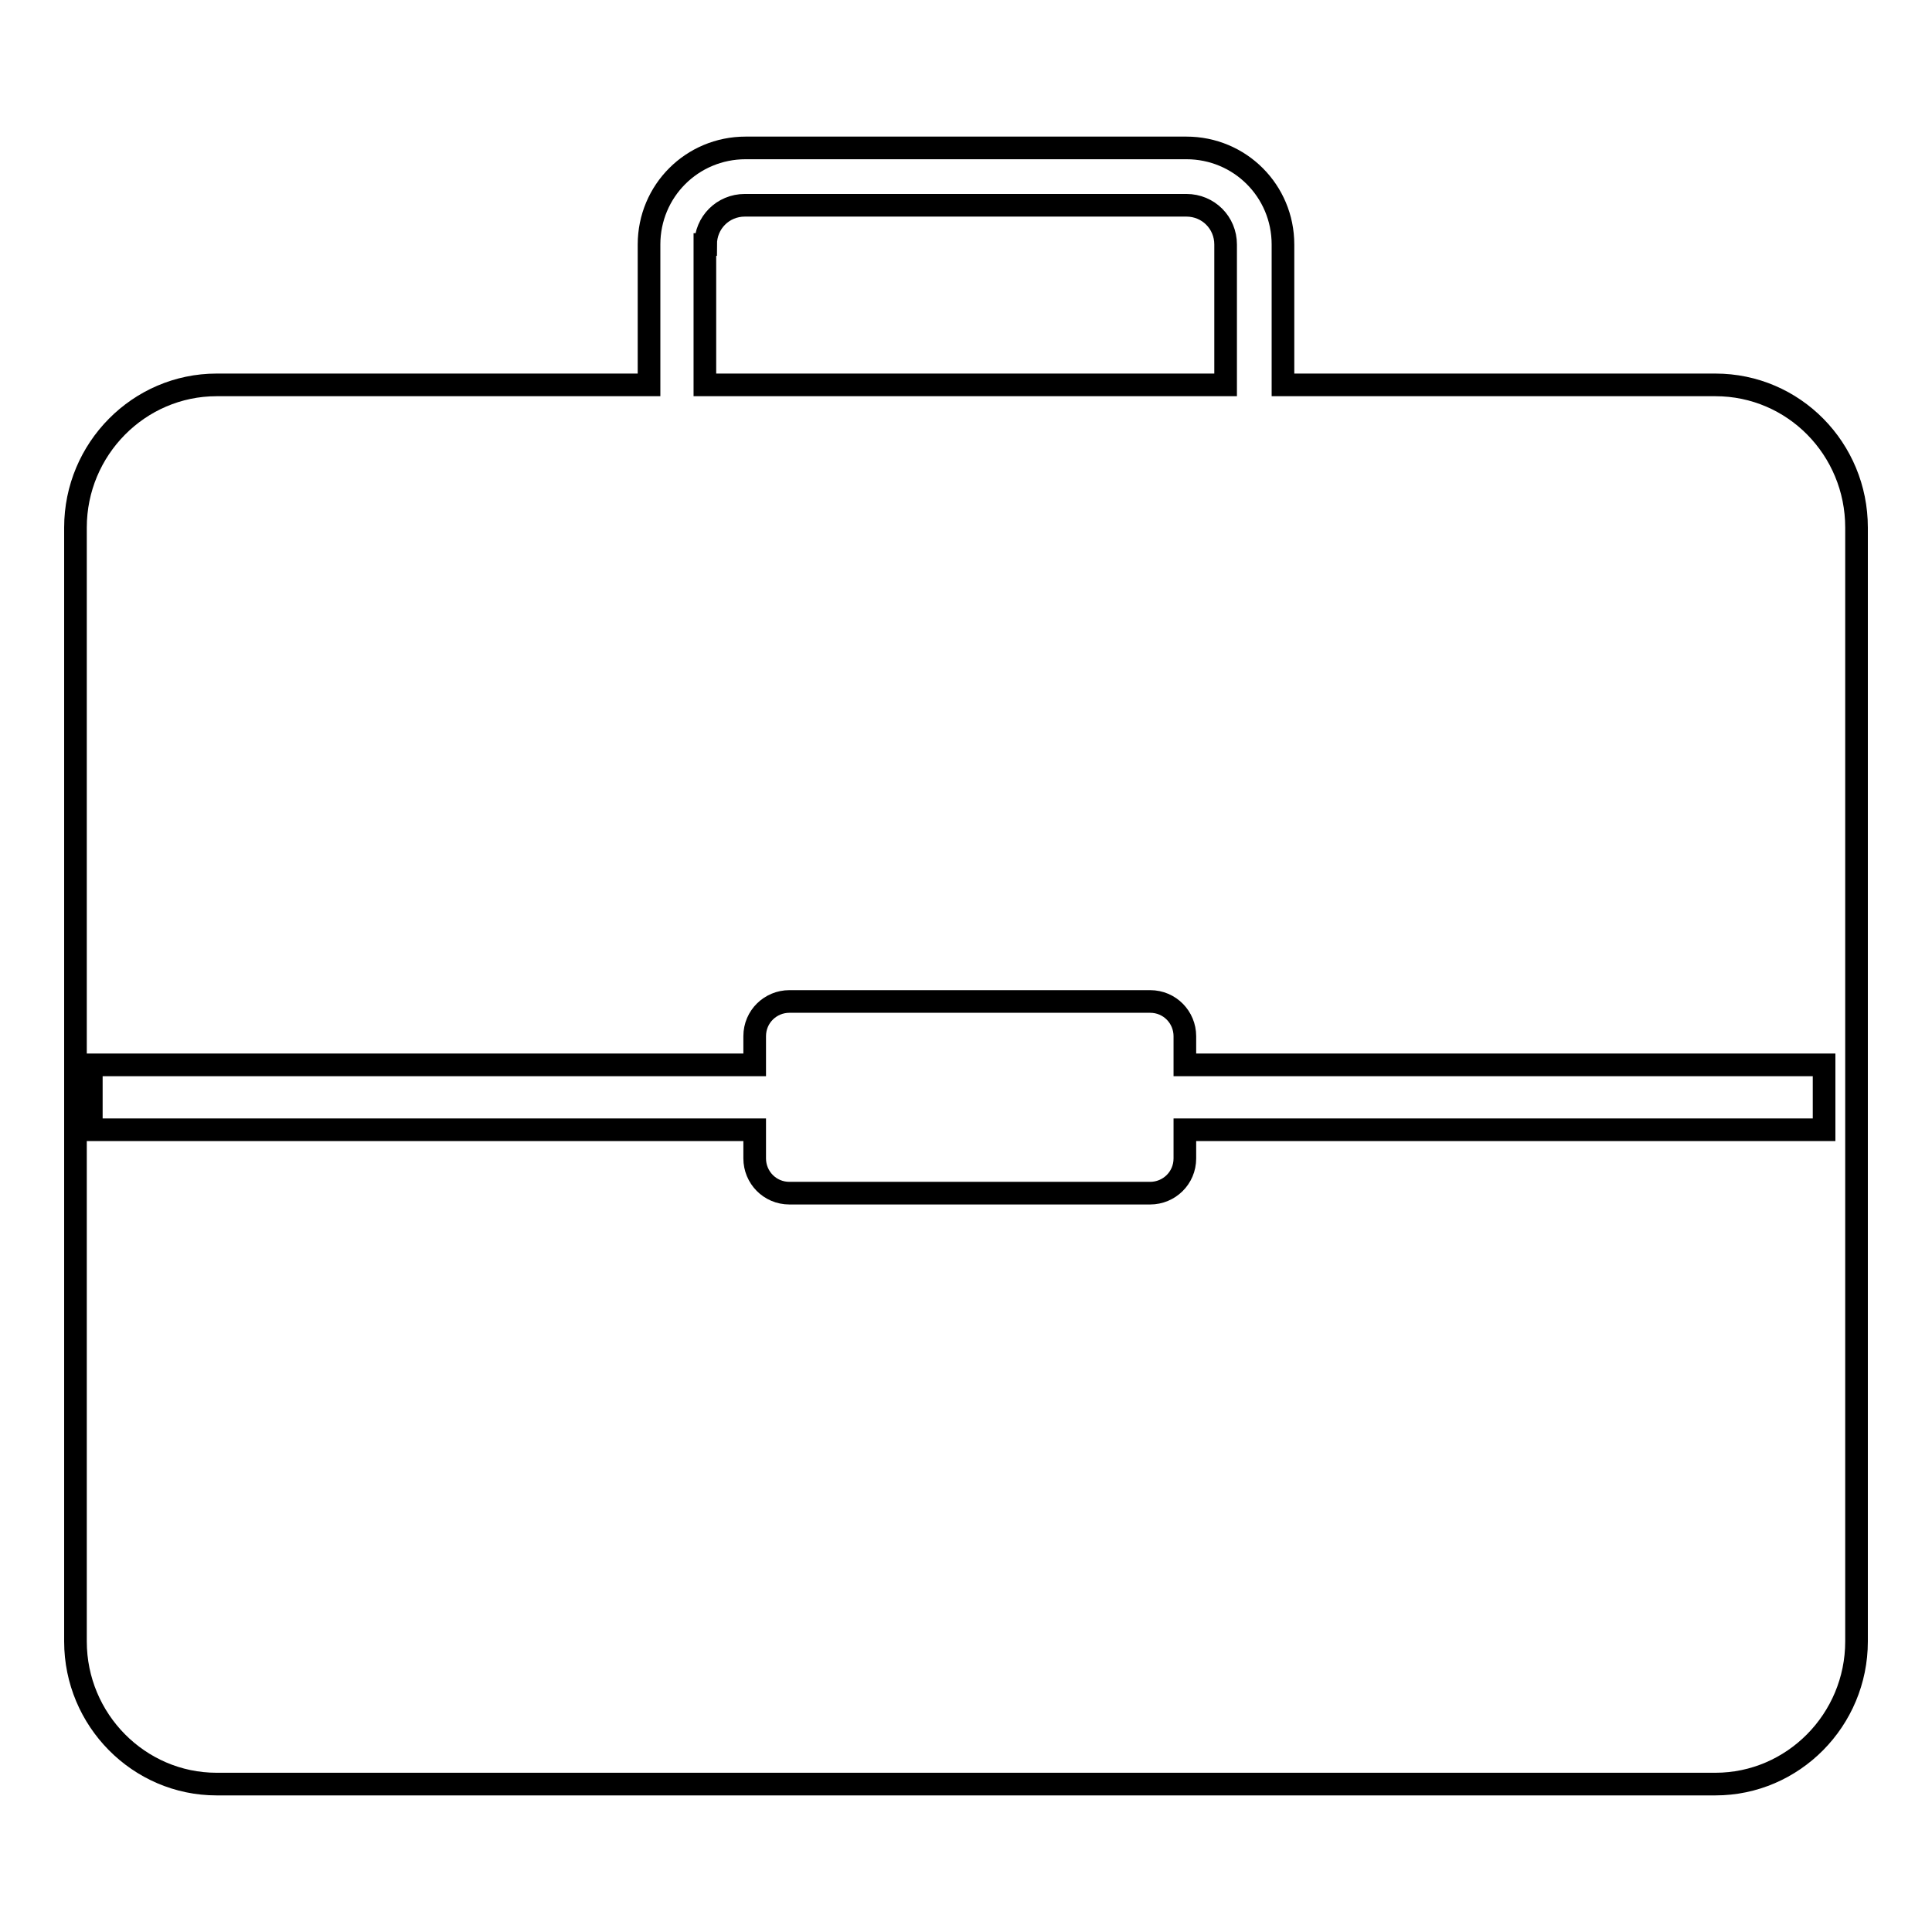 <?xml version="1.0" encoding="utf-8"?>
<!-- Svg Vector Icons : http://www.onlinewebfonts.com/icon -->
<!DOCTYPE svg PUBLIC "-//W3C//DTD SVG 1.1//EN" "http://www.w3.org/Graphics/SVG/1.1/DTD/svg11.dtd">
<svg version="1.1" xmlns="http://www.w3.org/2000/svg" xmlns:xlink="http://www.w3.org/1999/xlink" x="0px" y="0px" viewBox="0 0 256 256" enable-background="new 0 0 256 256" xml:space="preserve">
<g><g><path stroke-width="3" fill-opacity="0" stroke="#000000"  d="M227.3,51H170V32.4c0-7.1-5.7-12.8-12.8-12.8H98.8c-7.1,0-12.8,5.7-12.8,12.8V51H28.7C18.4,51,10,59.5,10,69.9v147.6c0,10.4,8.4,18.9,18.7,18.9h198.6c10.3,0,18.7-8.5,18.7-18.9V69.9C246,59.5,237.7,51,227.3,51z M93.5,32.4c0-2.9,2.3-5.2,5.2-5.2h58.5c2.9,0,5.2,2.3,5.2,5.2V51h-69V32.4z M241.7,149.7H157v3.8c0,2.6-2.1,4.6-4.6,4.6h-47.8c-2.6,0-4.6-2.1-4.6-4.6v-3.8H12.1v-8.6H100v-3.8c0-2.6,2.1-4.6,4.6-4.6h47.8c2.6,0,4.6,2.1,4.6,4.6v3.8h84.7V149.7L241.7,149.7z"/></g></g>
</svg>